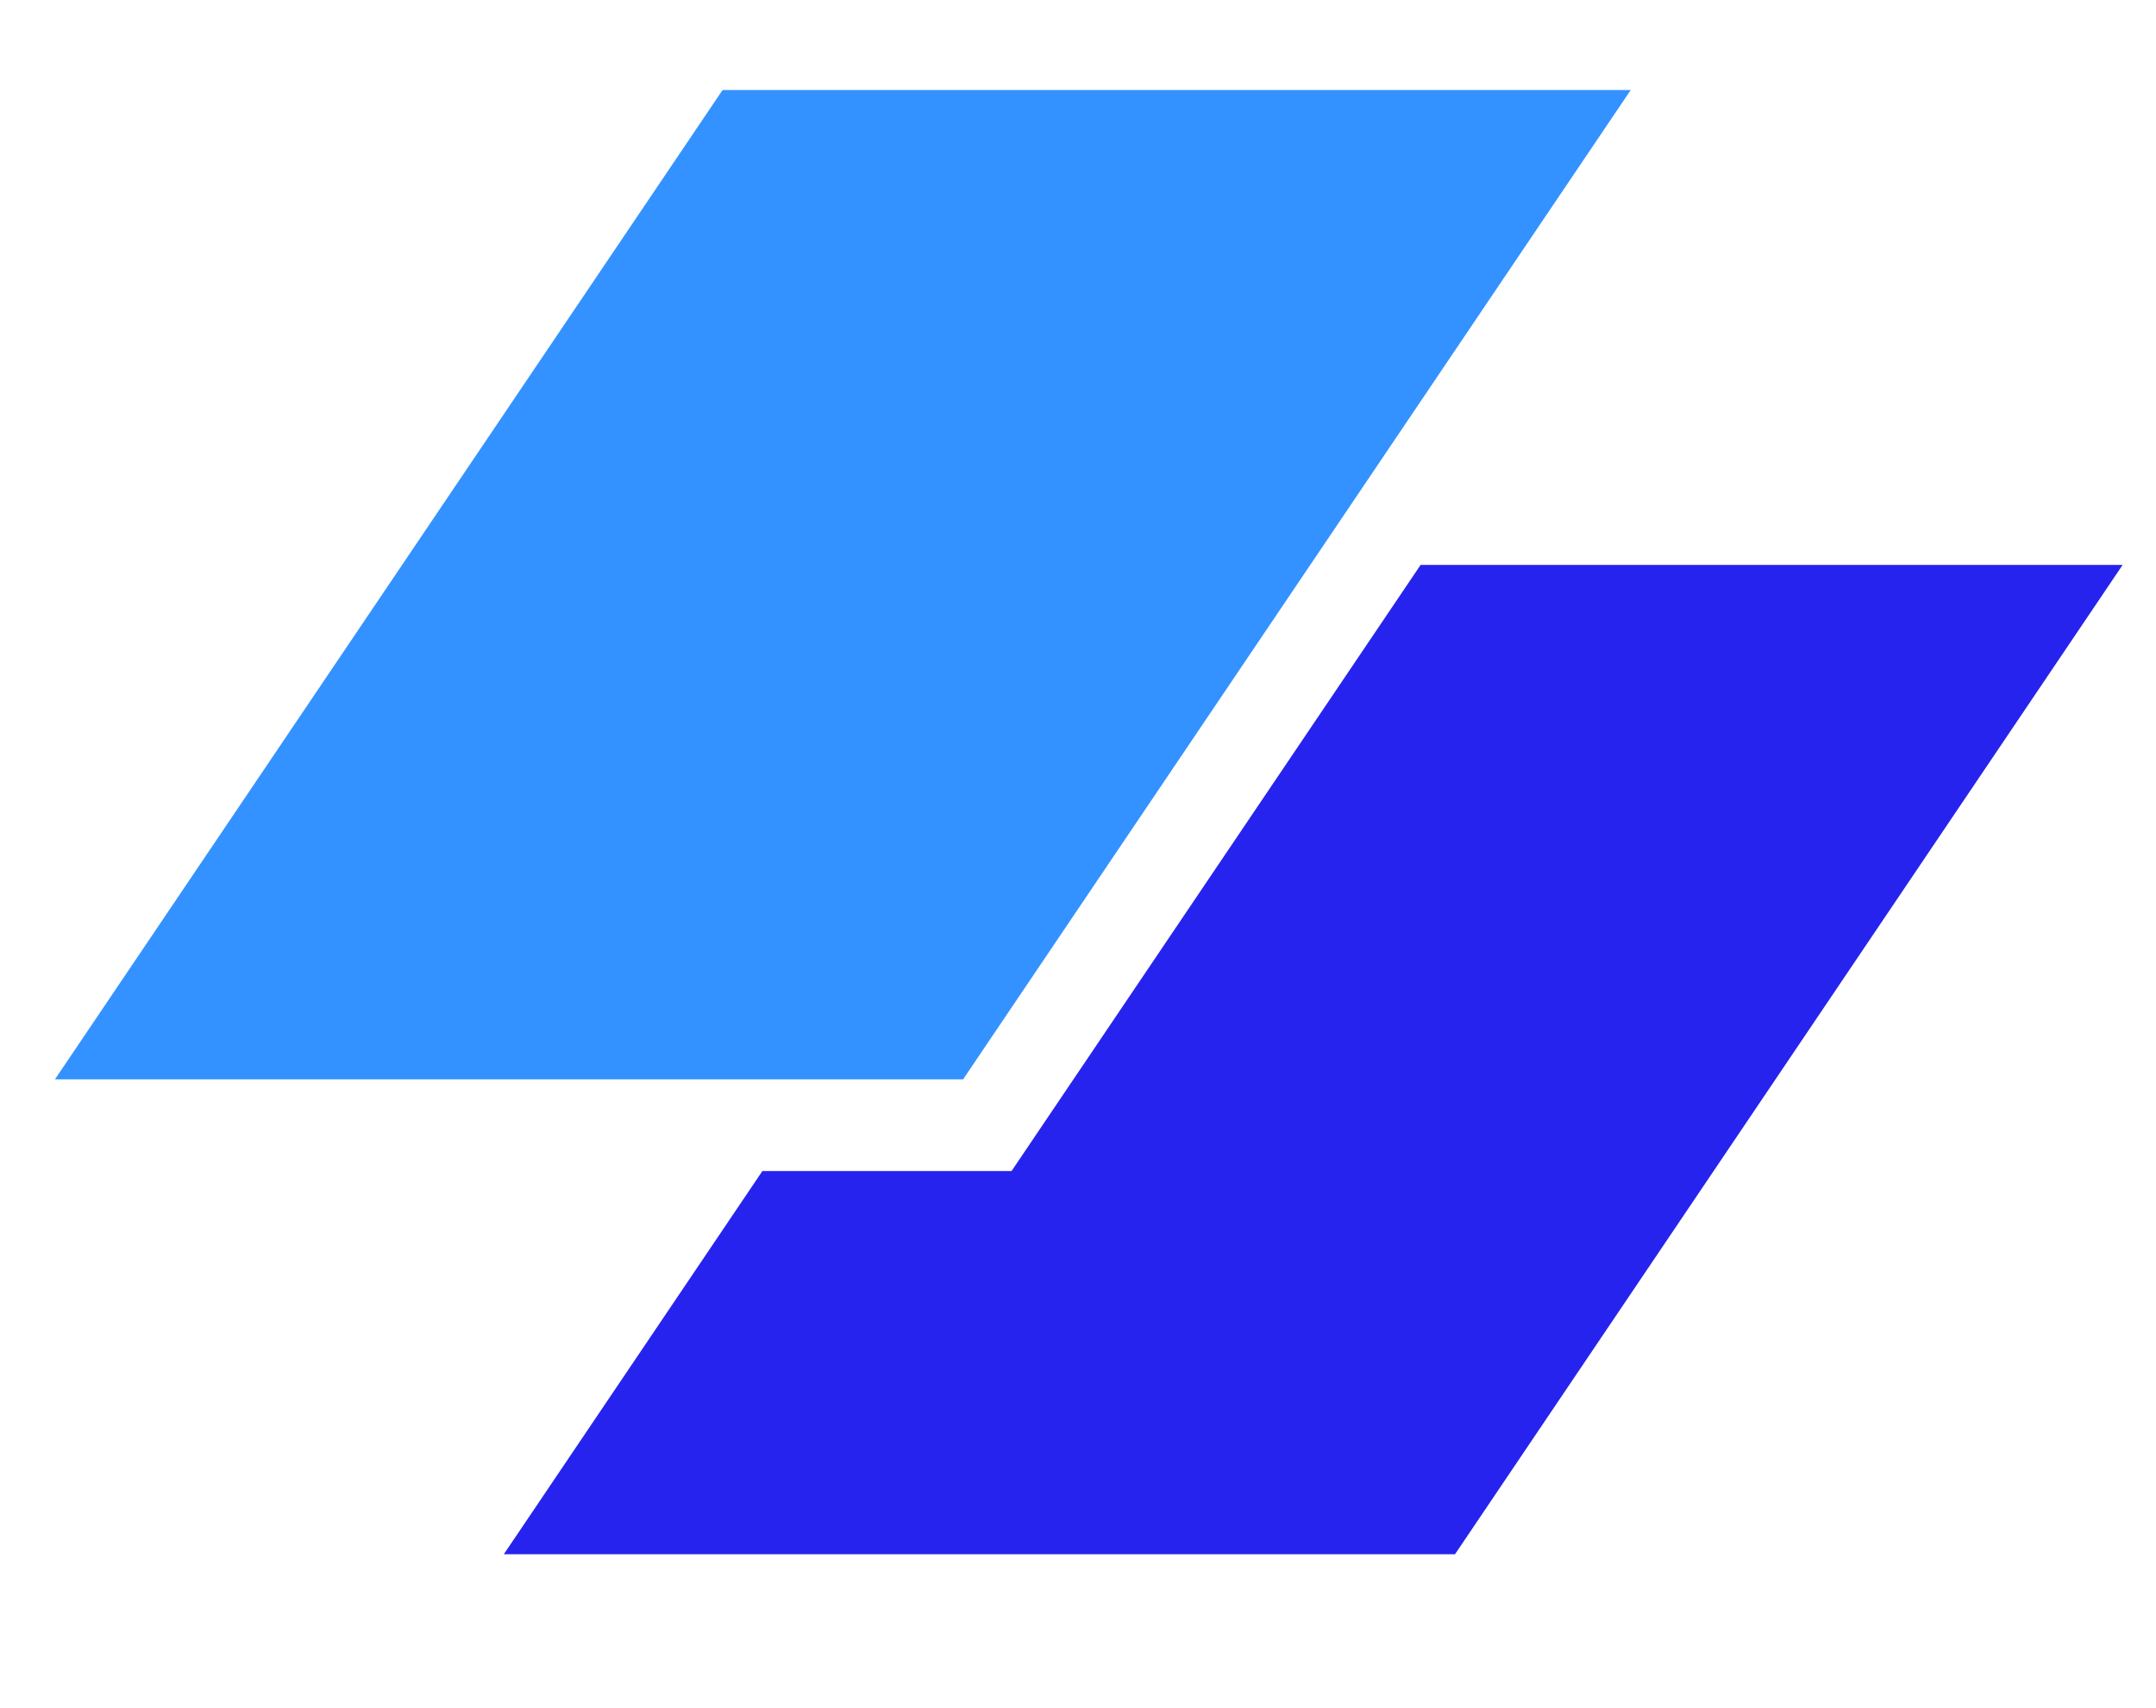 <svg width="77" height="61" viewBox="0 0 77 61" fill="none" xmlns="http://www.w3.org/2000/svg">
<path d="M25.807 3.215L58.241 3.215L34.396 38.558L1.962 38.558L25.807 3.215Z" fill="#3392FF"/>
<path d="M27.228 41.833L17.993 55.523L51.964 55.523L75.809 20.18L50.736 20.18L36.127 41.833L27.228 41.833Z" fill="#2723EE"/>
</svg>
